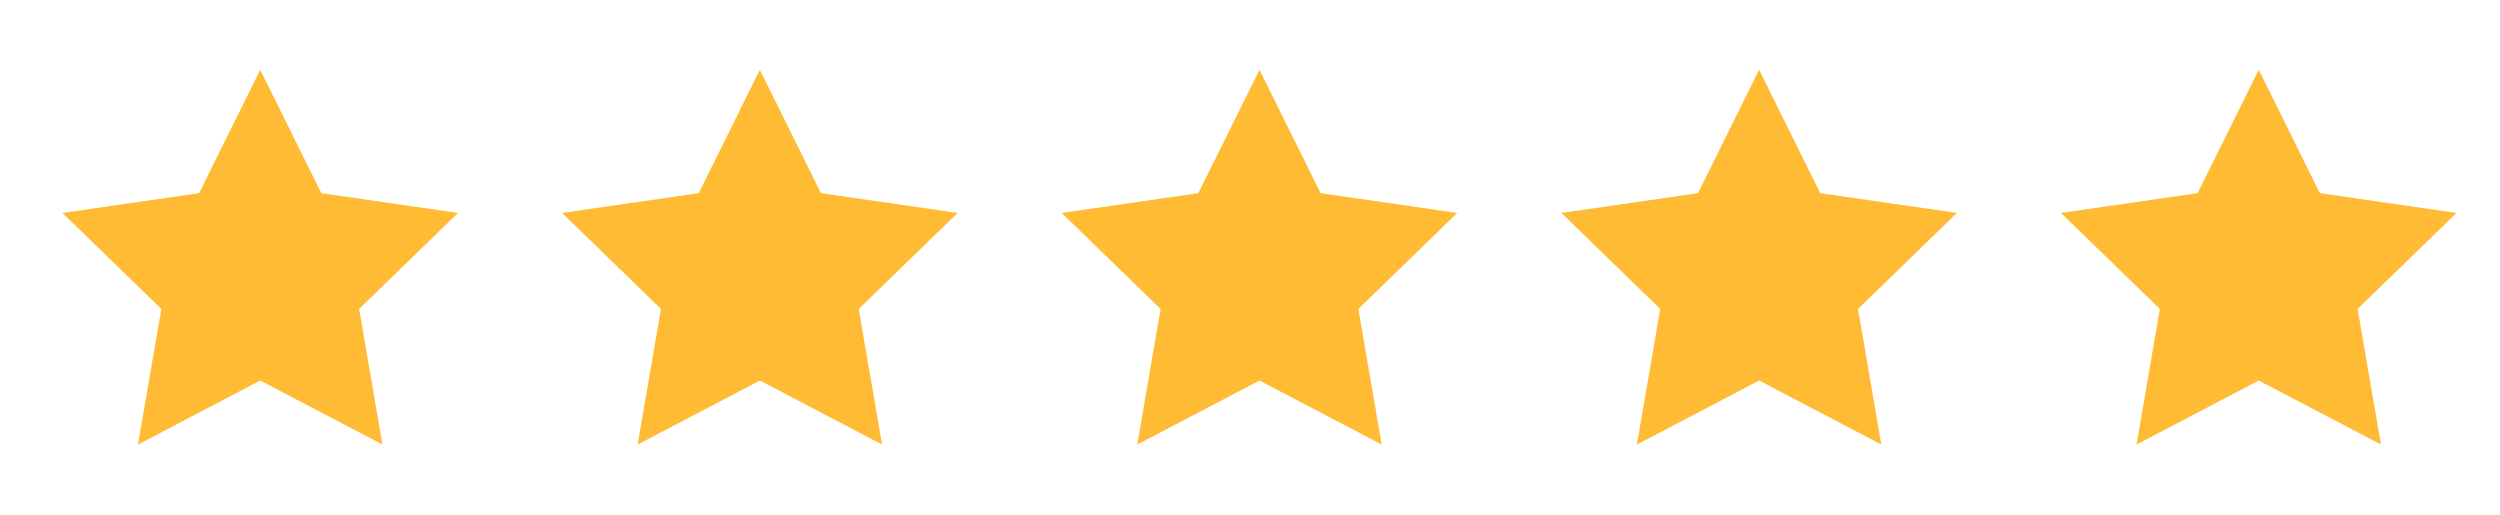 <svg width="170" height="35" viewBox="0 0 170 35" fill="none" xmlns="http://www.w3.org/2000/svg">
<path d="M17.695 25.876L9.384 30.229L10.971 21.01L4.247 14.48L13.539 13.135L17.695 4.748L21.852 13.135L31.144 14.48L24.42 21.01L26.007 30.229L17.695 25.876Z" fill="#FFBB33"/>
<path d="M51.67 25.876L43.359 30.229L44.946 21.01L38.222 14.48L47.514 13.135L51.67 4.748L55.826 13.135L65.118 14.48L58.394 21.01L59.981 30.229L51.67 25.876Z" fill="#FFBB33"/>
<path d="M85.645 25.876L77.334 30.229L78.921 21.01L72.196 14.48L81.488 13.135L85.645 4.748L89.801 13.135L99.093 14.48L92.369 21.01L93.956 30.229L85.645 25.876Z" fill="#FFBB33"/>
<path d="M119.62 25.876L111.309 30.229L112.896 21.01L106.172 14.48L115.464 13.135L119.62 4.748L123.777 13.135L133.069 14.48L126.344 21.01L127.931 30.229L119.62 25.876Z" fill="#FFBB33"/>
<path d="M153.595 25.876L145.284 30.229L146.871 21.01L140.146 14.48L149.439 13.135L153.595 4.748L157.751 13.135L167.043 14.48L160.319 21.01L161.906 30.229L153.595 25.876Z" fill="#FFBB33"/>
</svg>
